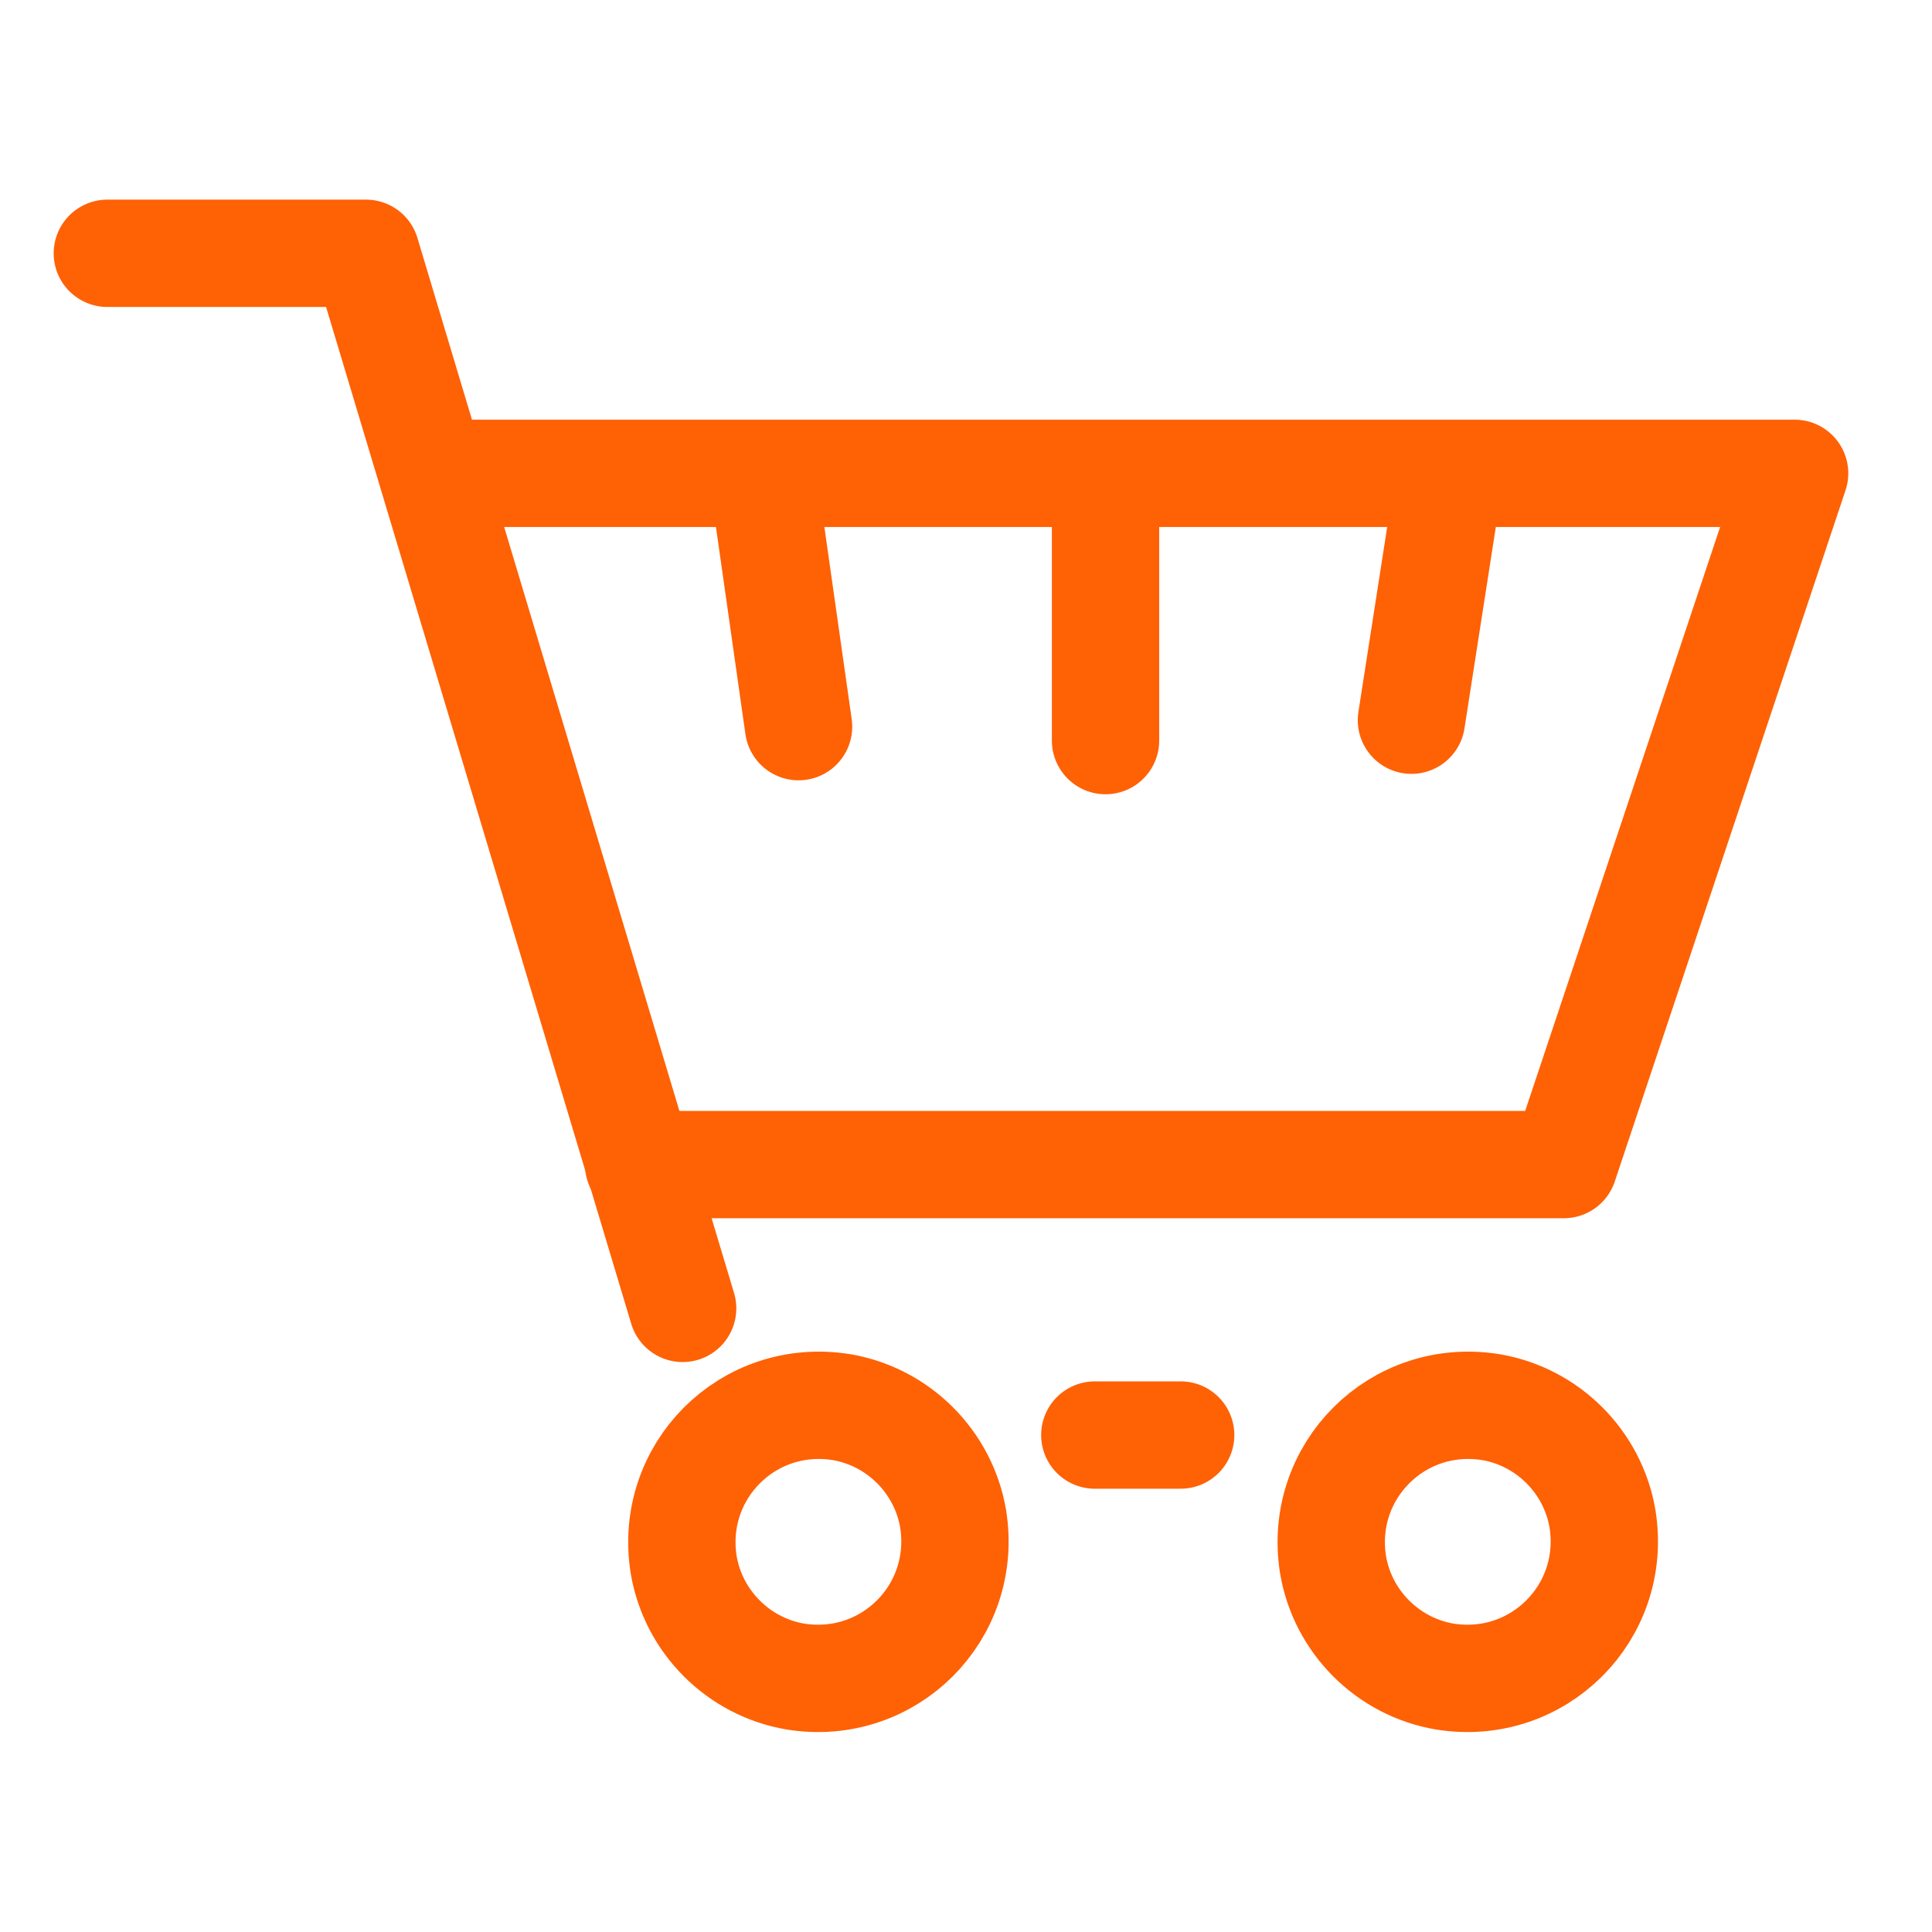 <?xml version="1.0" encoding="UTF-8"?>
<svg id="Cart" xmlns="http://www.w3.org/2000/svg" viewBox="0 0 18 18">
  <defs>
    <style>
      .cls-1 {
        fill: none;
        stroke: #ff6105;
        stroke-linecap: round;
        stroke-linejoin: round;
      }
    </style>
  </defs>
  <line class="cls-1" x1="10.2" y1="13.37" x2="11" y2="13.37"/>
  <g>
    <polyline class="cls-1" points="6.36 12.19 3.41 2.36 1 2.36"/>
    <path class="cls-1" d="M8.88,14.15c.14.87-.6,1.61-1.47,1.47-.53-.09-.95-.51-1.04-1.04-.14-.87.6-1.61,1.47-1.47.53.09.95.51,1.04,1.04Z"/>
    <path class="cls-1" d="M14.93,14.15c.14.87-.6,1.61-1.47,1.47-.53-.09-.95-.51-1.04-1.04-.14-.87.6-1.61,1.47-1.47.53.09.95.51,1.04,1.04Z"/>
    <polyline class="cls-1" points="4.12 4.41 16.72 4.41 14.57 10.85 5.95 10.85"/>
    <line class="cls-1" x1="7.13" y1="4.59" x2="7.44" y2="6.77"/>
    <line class="cls-1" x1="10.3" y1="4.59" x2="10.3" y2="6.9"/>
    <line class="cls-1" x1="13.48" y1="4.59" x2="13.15" y2="6.71"/>
  </g>
</svg>